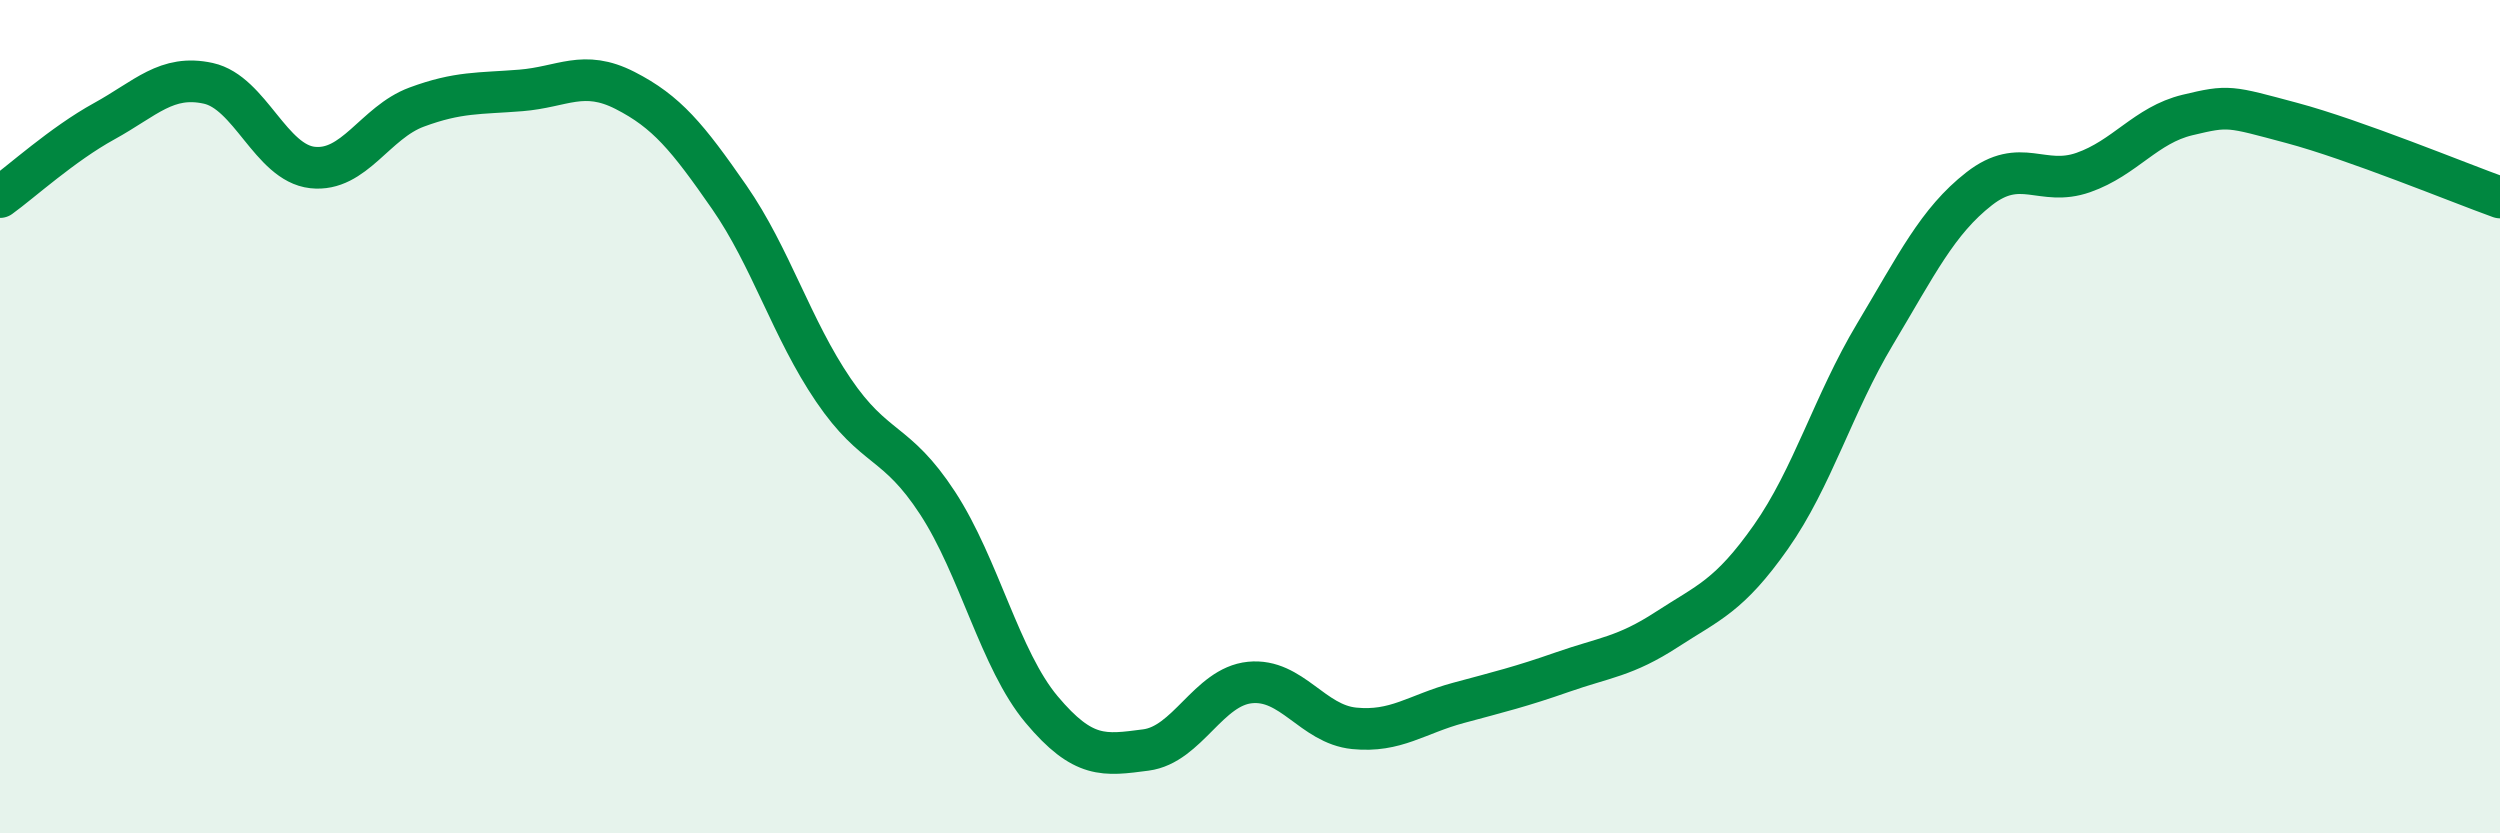 
    <svg width="60" height="20" viewBox="0 0 60 20" xmlns="http://www.w3.org/2000/svg">
      <path
        d="M 0,4.73 C 0.5,4.37 1.5,3.46 2.5,2.91 C 3.5,2.36 4,1.78 5,2 C 6,2.22 6.5,3.91 7.5,4.02 C 8.5,4.13 9,2.94 10,2.57 C 11,2.2 11.5,2.25 12.5,2.17 C 13.5,2.09 14,1.66 15,2.17 C 16,2.68 16.5,3.29 17.5,4.73 C 18.5,6.17 19,7.89 20,9.36 C 21,10.83 21.5,10.54 22.5,12.07 C 23.5,13.6 24,15.84 25,17.03 C 26,18.22 26.5,18.13 27.5,18 C 28.5,17.87 29,16.48 30,16.38 C 31,16.28 31.5,17.38 32.5,17.48 C 33.5,17.58 34,17.14 35,16.87 C 36,16.6 36.5,16.48 37.5,16.13 C 38.5,15.78 39,15.76 40,15.11 C 41,14.46 41.5,14.31 42.5,12.89 C 43.5,11.47 44,9.69 45,8.02 C 46,6.35 46.5,5.31 47.5,4.53 C 48.5,3.75 49,4.49 50,4.14 C 51,3.79 51.5,3 52.5,2.76 C 53.5,2.52 53.5,2.55 55,2.95 C 56.5,3.35 59,4.38 60,4.74L60 20L0 20Z"
        fill="#008740"
        opacity="0.1"
        stroke-linecap="round"
        stroke-linejoin="round"
      />
      <path
        d="M 0,4.73 C 0.5,4.37 1.5,3.46 2.5,2.91 C 3.5,2.36 4,1.78 5,2 C 6,2.22 6.5,3.91 7.5,4.02 C 8.5,4.13 9,2.94 10,2.57 C 11,2.2 11.5,2.25 12.5,2.17 C 13.5,2.09 14,1.66 15,2.17 C 16,2.68 16.5,3.29 17.5,4.73 C 18.5,6.17 19,7.89 20,9.36 C 21,10.83 21.5,10.54 22.5,12.07 C 23.5,13.6 24,15.84 25,17.03 C 26,18.22 26.5,18.13 27.5,18 C 28.5,17.87 29,16.48 30,16.38 C 31,16.28 31.5,17.38 32.5,17.48 C 33.5,17.58 34,17.14 35,16.87 C 36,16.6 36.5,16.48 37.5,16.13 C 38.5,15.78 39,15.76 40,15.11 C 41,14.46 41.5,14.31 42.5,12.89 C 43.5,11.47 44,9.69 45,8.02 C 46,6.35 46.5,5.31 47.5,4.53 C 48.5,3.75 49,4.49 50,4.14 C 51,3.79 51.5,3 52.5,2.76 C 53.5,2.52 53.5,2.55 55,2.95 C 56.5,3.35 59,4.38 60,4.74"
        stroke="#008740"
        stroke-width="1"
        fill="none"
        stroke-linecap="round"
        stroke-linejoin="round"
      />
    </svg>
  